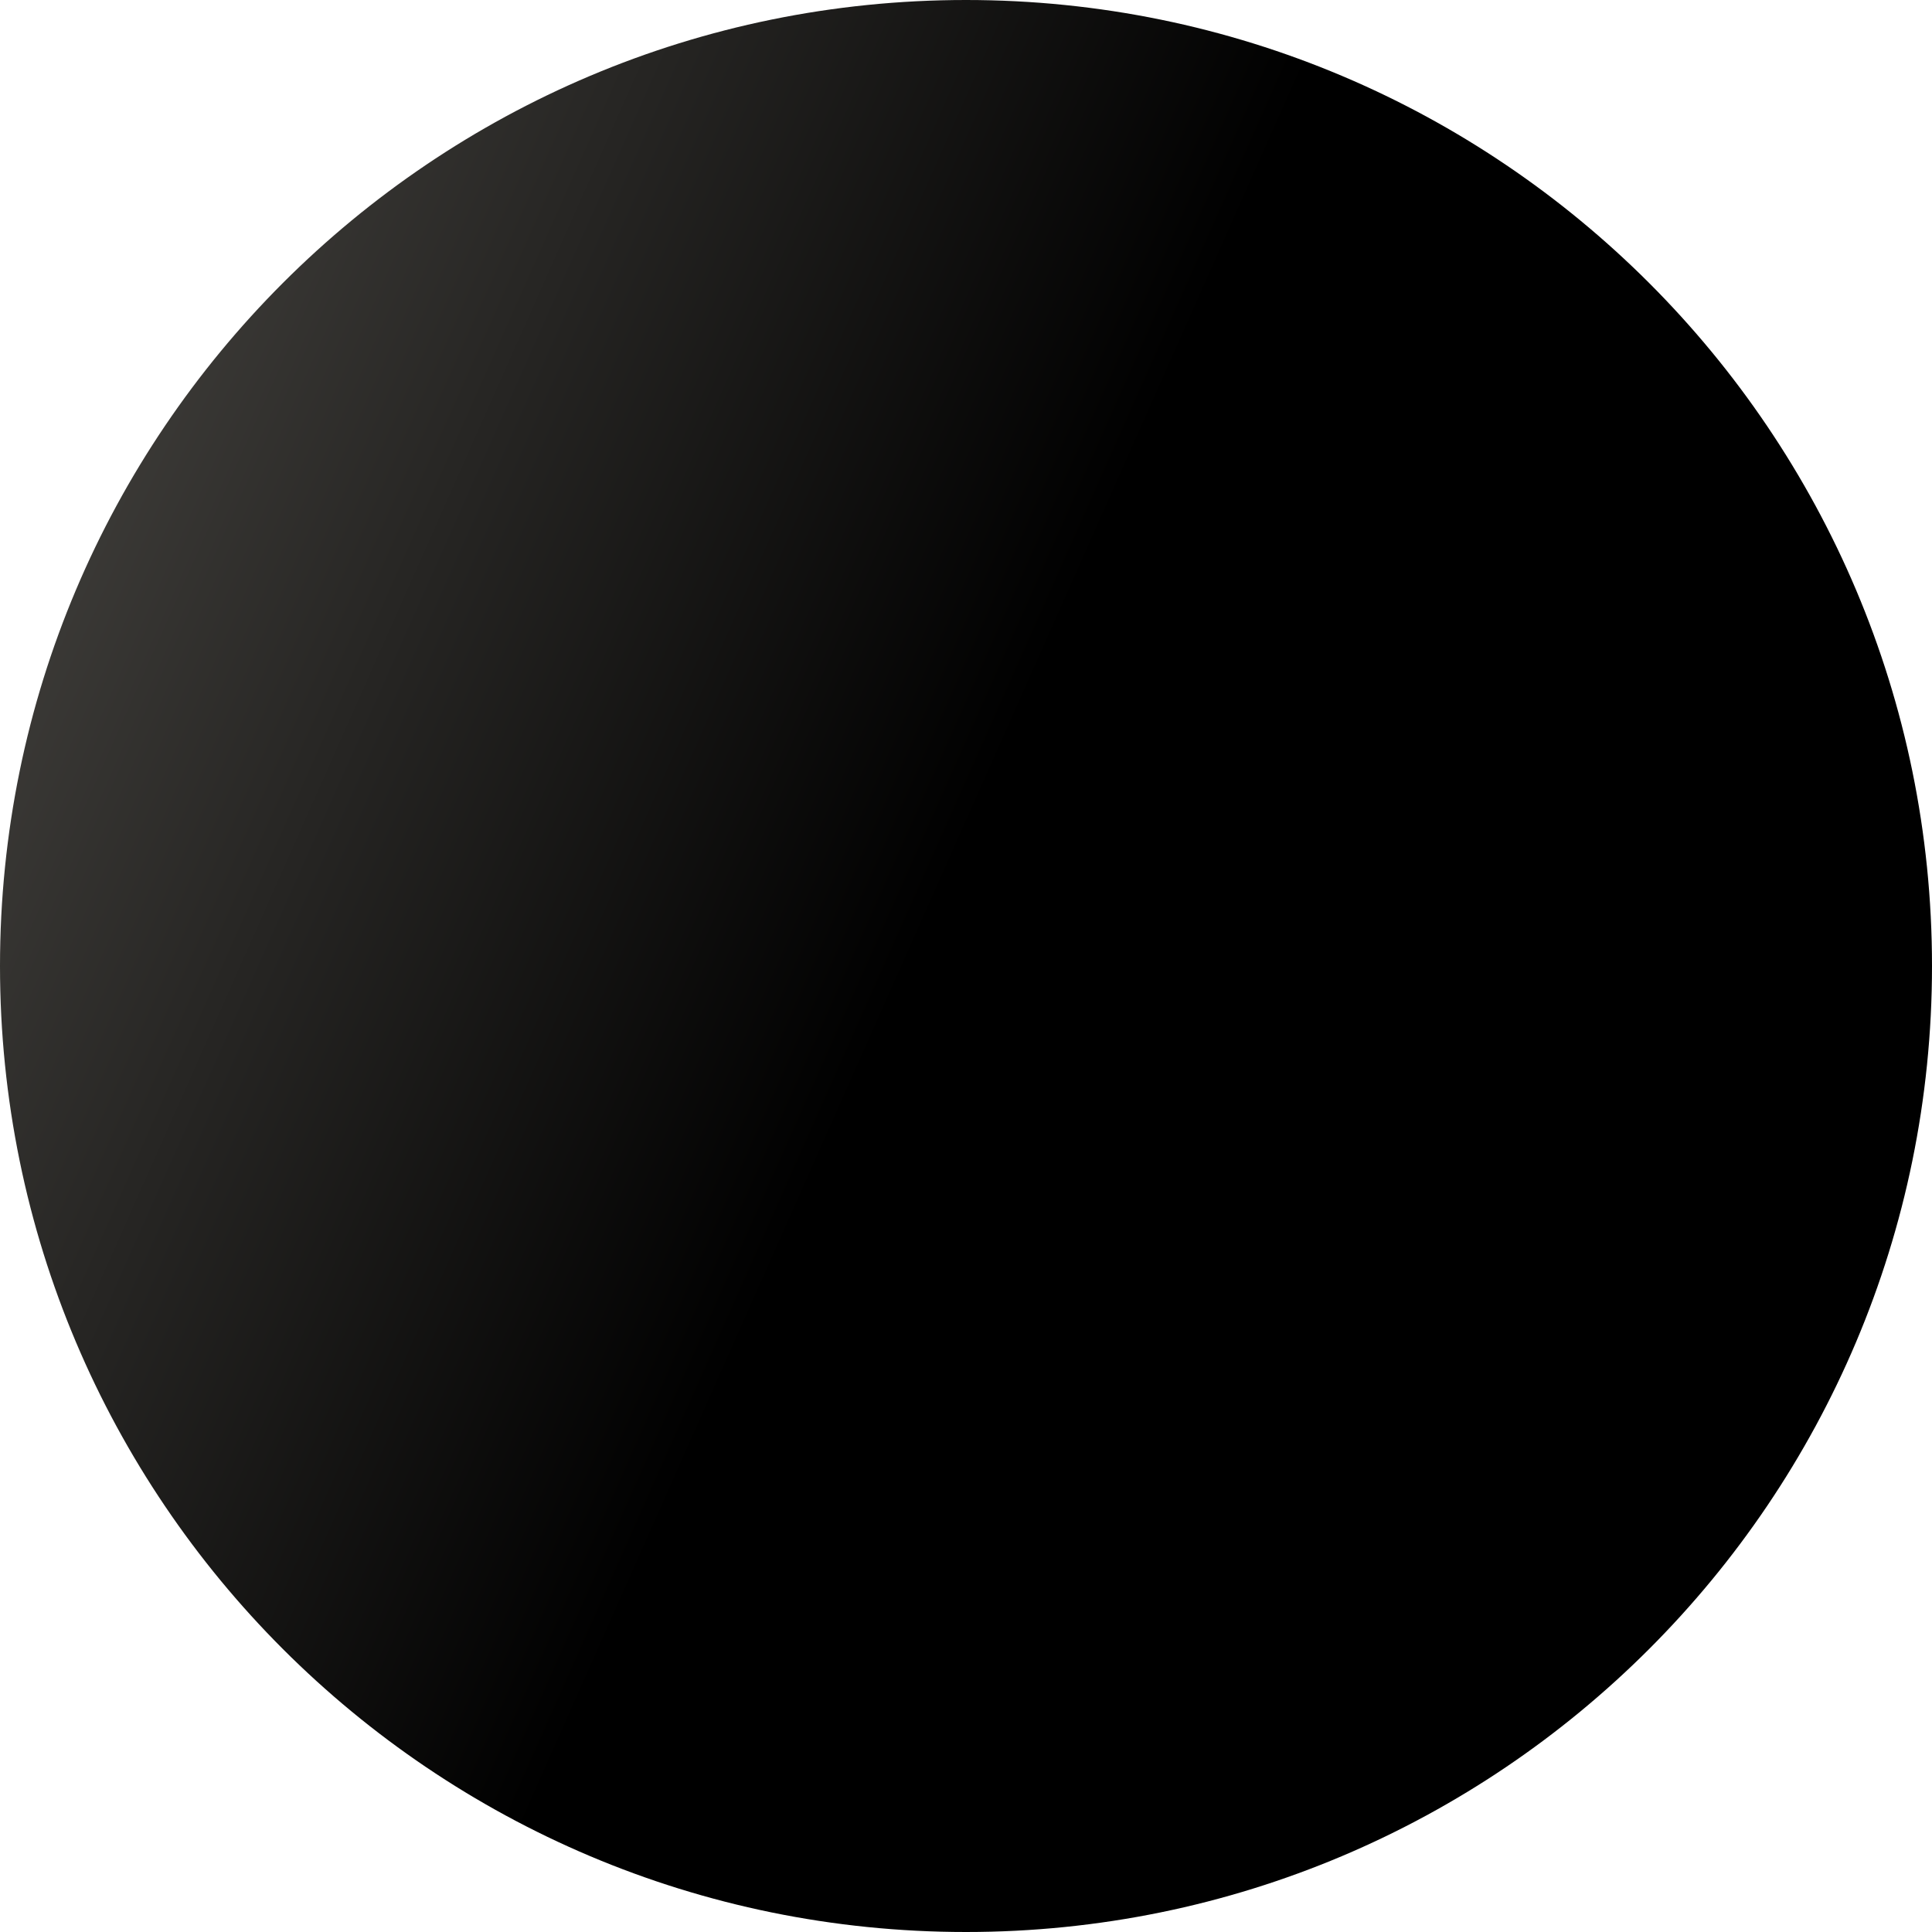 <?xml version="1.0" encoding="utf-8"?>
<svg xmlns="http://www.w3.org/2000/svg" fill="none" height="100%" overflow="visible" preserveAspectRatio="none" style="display: block;" viewBox="0 0 39 39" width="100%">
<path clip-rule="evenodd" d="M19.5 39C30.27 39 39 30.27 39 19.5C39 8.73 30.27 0 19.5 0C8.73 0 0 8.73 0 19.5C0 30.27 8.73 39 19.5 39Z" fill="url(#paint0_linear_0_12070)" fill-rule="evenodd" id="bg"/>
<defs>
<linearGradient gradientUnits="userSpaceOnUse" id="paint0_linear_0_12070" x1="39" x2="-8.041" y1="39" y2="18.093">
<stop/>
<stop offset="0.52"/>
<stop offset="1" stop-color="#4D4B47"/>
</linearGradient>
</defs>
</svg>